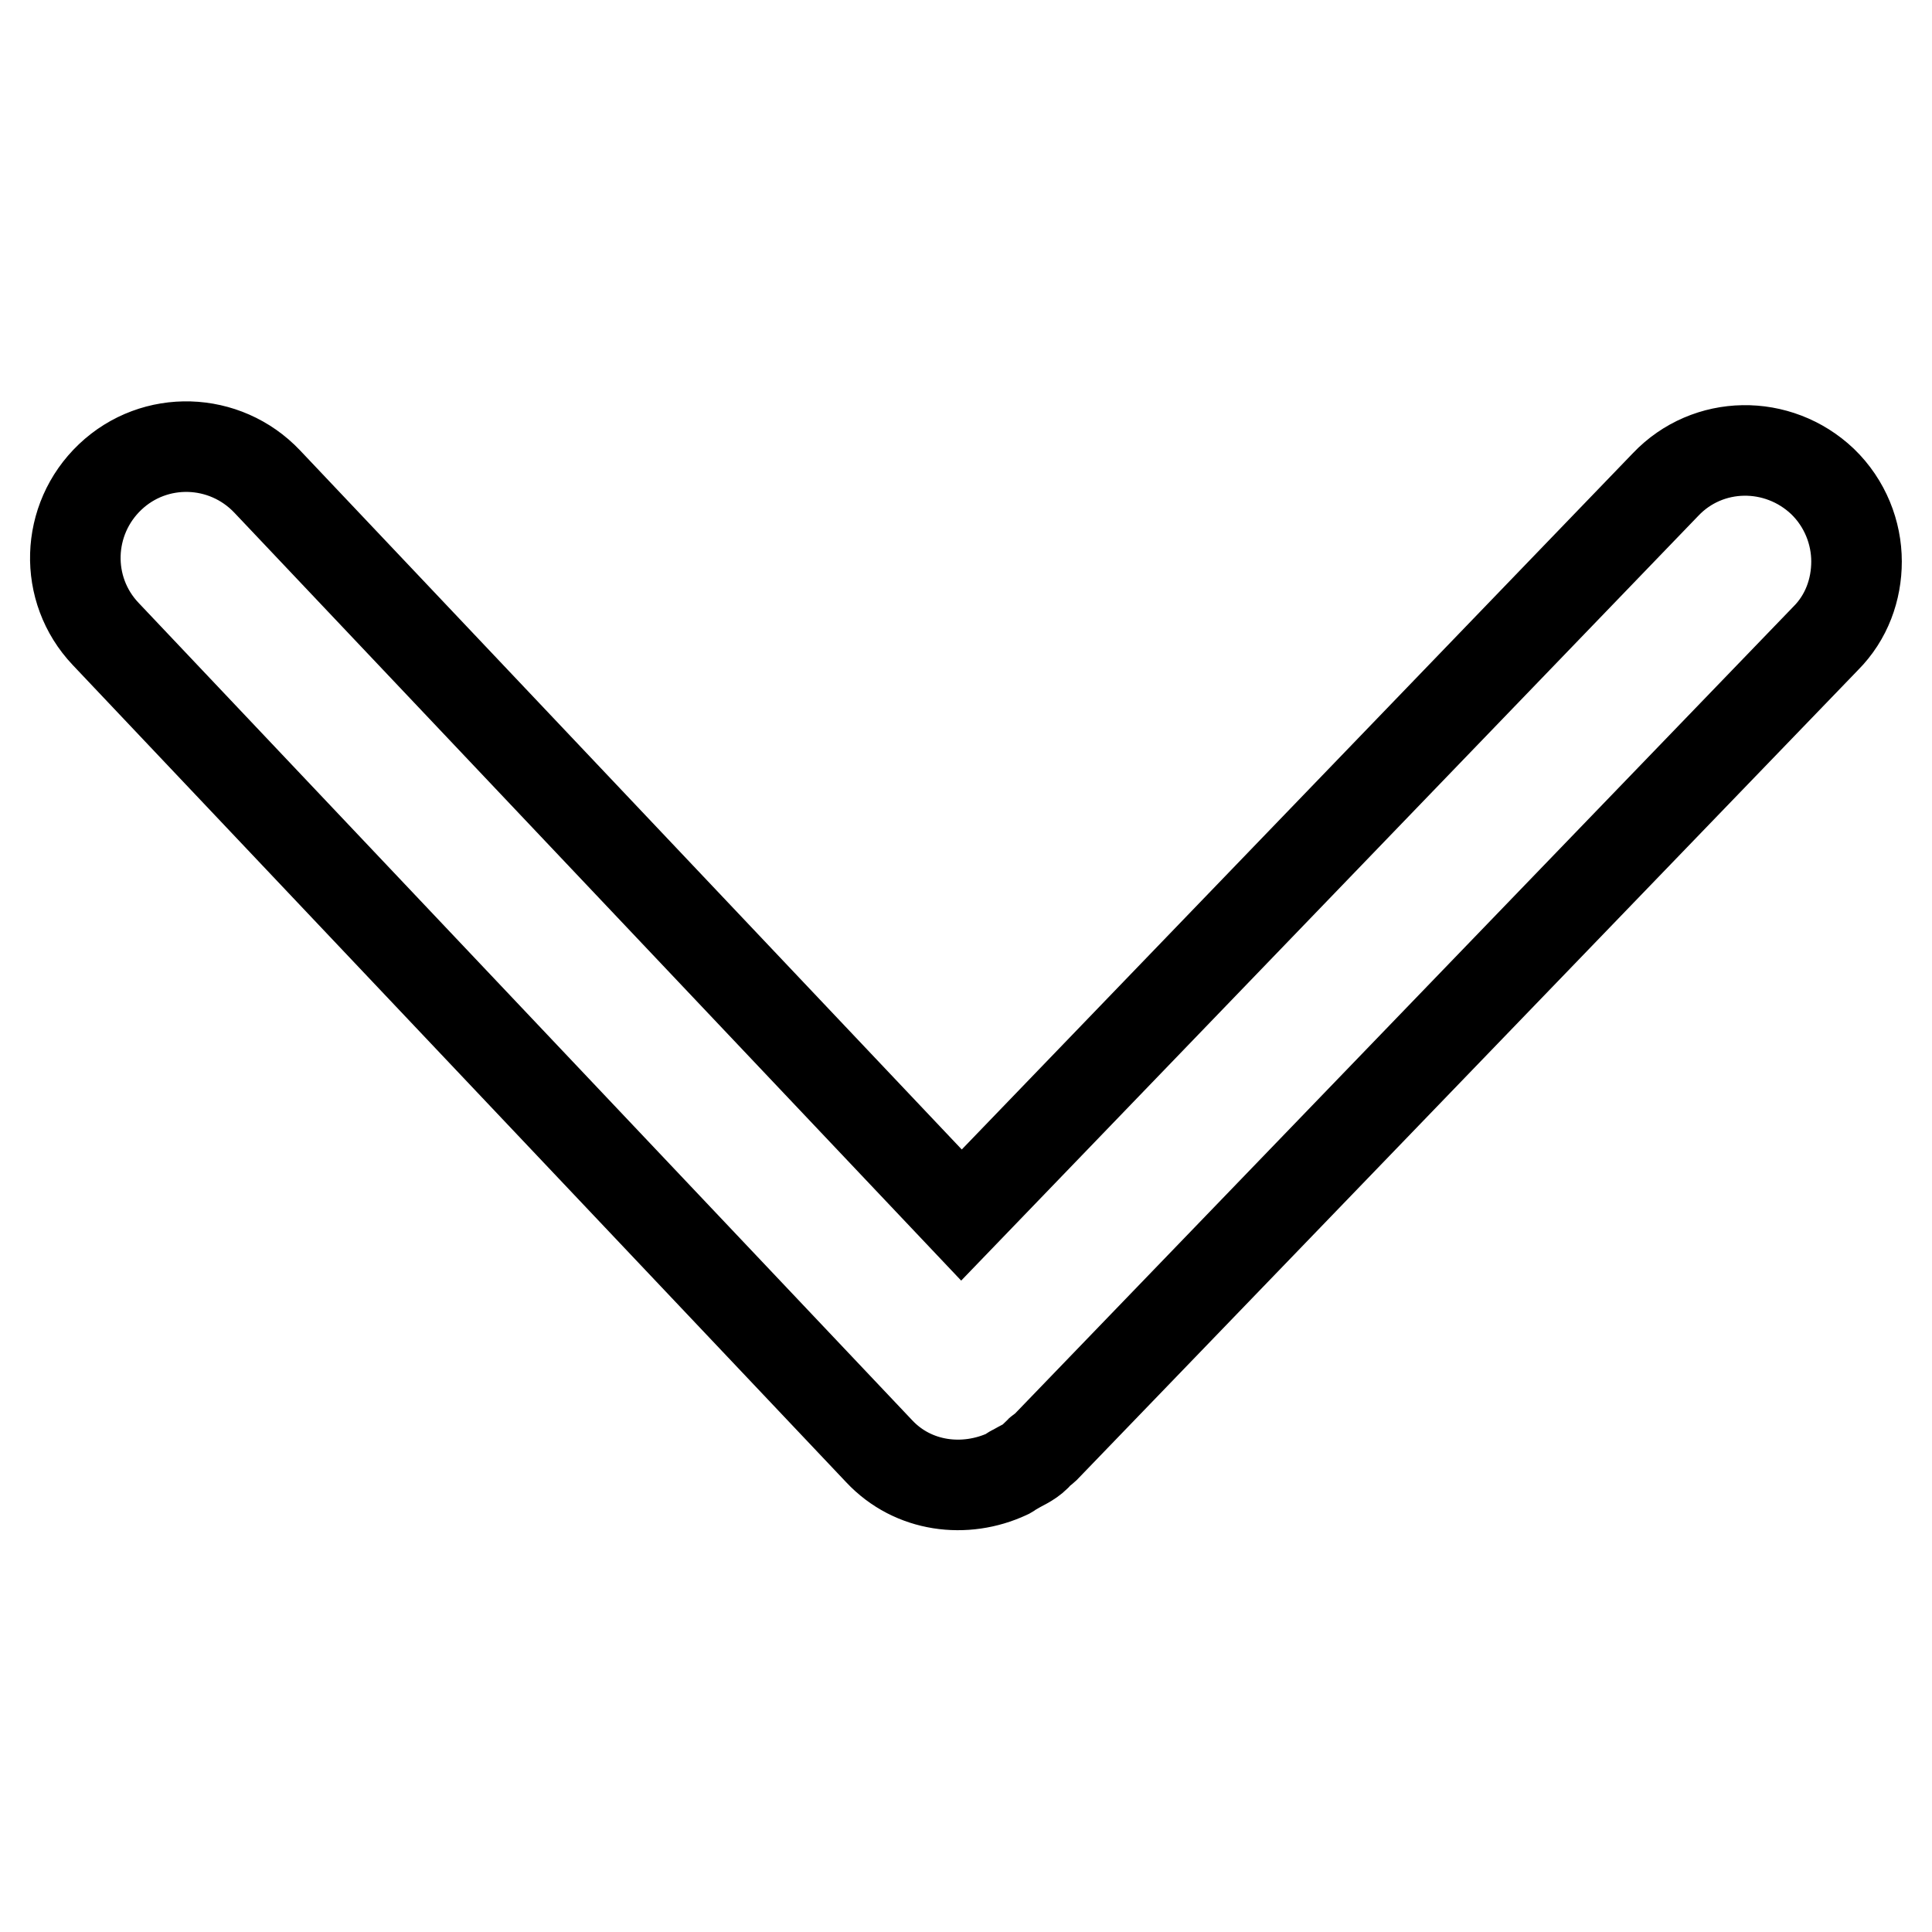 <?xml version="1.0" encoding="utf-8"?>
<!-- Svg Vector Icons : http://www.onlinewebfonts.com/icon -->
<!DOCTYPE svg PUBLIC "-//W3C//DTD SVG 1.1//EN" "http://www.w3.org/Graphics/SVG/1.1/DTD/svg11.dtd">
<svg version="1.1" xmlns="http://www.w3.org/2000/svg" xmlns:xlink="http://www.w3.org/1999/xlink" x="0px" y="0px" viewBox="0 0 256 256" enable-background="new 0 0 256 256" xml:space="preserve">
<g> <path stroke-width="12" fill-opacity="0" stroke="#000000"  d="M134.3,194.8L134.3,194.8c1-0.6,2.1-1,3-1.9c0.2-0.2,0.3-0.3,0.4-0.5c0.2-0.2,0.5-0.3,0.7-0.5L241.9,84.6 c2.8-2.8,4.1-6.5,4.1-10.2c0-3.8-1.5-7.7-4.5-10.6c-5.9-5.6-15.2-5.5-20.8,0.4L127.4,161l-92-97.2c-5.6-5.9-14.9-6.2-20.8-0.6 C8.7,68.8,8.4,78.1,14,84l102.5,108.3c4.5,4.8,11.4,5.6,17,3C133.8,195.2,134,194.9,134.3,194.8L134.3,194.8L134.3,194.8z"/></g>
</svg>